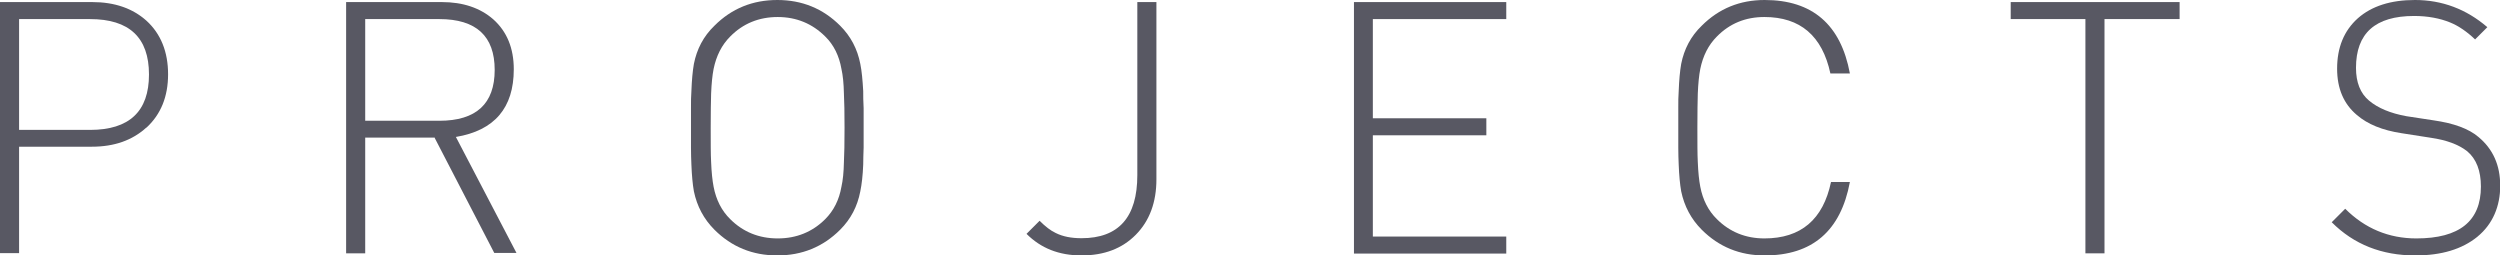 <?xml version="1.0" encoding="UTF-8"?>
<svg id="_レイヤー_2" data-name="レイヤー 2" xmlns="http://www.w3.org/2000/svg" viewBox="0 0 120.48 12.31">
  <defs>
    <style>
      .cls-1 {
        fill: #585863;
        stroke-width: 0px;
      }
    </style>
  </defs>
  <g id="_デザイン" data-name="デザイン">
    <g>
      <path class="cls-1" d="m7.05,6.15c-.67.61-1.54.92-2.62.92H.92v5.13h-.92V.1h4.44c1.08,0,1.95.3,2.62.9.69.63,1.04,1.5,1.04,2.58s-.35,1.93-1.04,2.57ZM4.33.92H.92v5.34h3.42c1.89,0,2.84-.89,2.84-2.67s-.95-2.67-2.84-2.67Z"/>
      <path class="cls-1" d="m20.93,6.63h-3.33v5.58h-.92V.1h4.61c1.02,0,1.85.28,2.48.83.66.59.99,1.39.99,2.41,0,1.86-.93,2.95-2.79,3.26l2.92,5.59h-1.07l-2.89-5.58Zm.24-5.71h-3.57v4.9h3.57c1.78,0,2.67-.82,2.67-2.45s-.89-2.45-2.67-2.45Z"/>
      <path class="cls-1" d="m41.62,7.11c-.01.31-.02.58-.02.82-.02.52-.07.95-.14,1.29-.14.73-.46,1.34-.97,1.85-.83.83-1.84,1.24-3.03,1.24s-2.2-.41-3.03-1.24c-.51-.51-.84-1.13-.99-1.85-.06-.34-.1-.77-.12-1.29-.01-.24-.02-.51-.02-.82v-1.9c0-.32,0-.59.02-.82.02-.53.06-.97.12-1.31.14-.71.46-1.33.99-1.84.83-.83,1.84-1.24,3.03-1.24s2.2.41,3.03,1.24c.51.51.83,1.12.97,1.84.07.34.11.78.14,1.31,0,.23,0,.5.02.82v1.9Zm-.95-2.6c-.01-.49-.05-.88-.12-1.19-.11-.63-.37-1.16-.78-1.56-.62-.62-1.39-.94-2.29-.94s-1.67.31-2.29.94c-.41.41-.67.93-.8,1.56-.06.31-.1.7-.12,1.19-.01.37-.02.92-.02,1.65s0,1.28.02,1.65c.02.49.06.88.12,1.19.12.63.39,1.16.8,1.56.62.62,1.39.93,2.29.93s1.67-.31,2.29-.93c.41-.41.67-.93.78-1.56.07-.31.11-.7.12-1.19.02-.37.03-.92.03-1.65s-.01-1.27-.03-1.65Z"/>
      <path class="cls-1" d="m55.73,8.64c0,1.11-.33,2-.99,2.67-.66.67-1.53,1-2.62,1s-1.96-.35-2.65-1.04l.63-.63c.28.28.54.48.78.59.34.17.75.25,1.24.25,1.79,0,2.69-1.01,2.69-3.04V.1h.92v8.53Z"/>
      <path class="cls-1" d="m65.25.1h7.34v.82h-6.43v4.78h5.47v.82h-5.47v4.88h6.43v.82h-7.34V.1Z"/>
      <path class="cls-1" d="m89.15,8.77c-.44,2.36-1.81,3.54-4.11,3.54-1.19,0-2.2-.41-3.03-1.24-.51-.51-.84-1.13-.99-1.85-.06-.34-.1-.77-.12-1.29-.01-.24-.02-.51-.02-.82v-1.9c0-.32,0-.59.02-.82.02-.53.06-.97.12-1.31.14-.71.46-1.33.99-1.84.83-.83,1.84-1.24,3.03-1.24,2.3,0,3.67,1.18,4.11,3.54h-.94c-.39-1.81-1.45-2.72-3.18-2.72-.91,0-1.67.31-2.29.94-.41.41-.67.93-.8,1.56-.06.31-.1.7-.12,1.19-.01.37-.02.92-.02,1.65s0,1.28.02,1.65c.02.49.06.88.12,1.19.12.63.39,1.16.8,1.56.62.62,1.39.93,2.29.93,1.76,0,2.83-.91,3.21-2.72h.9Z"/>
      <path class="cls-1" d="m101.42,12.21h-.92V.92h-3.6V.1h8.14v.82h-3.62v11.29Z"/>
      <path class="cls-1" d="m119.39,11.41c-.74.6-1.73.9-2.99.9-1.62,0-2.96-.53-4.03-1.6l.65-.65c.95.95,2.1,1.43,3.43,1.43,2.07,0,3.11-.83,3.11-2.5,0-.76-.22-1.33-.66-1.7-.42-.33-1-.54-1.75-.65l-1.41-.22c-.92-.14-1.64-.43-2.16-.88-.63-.53-.95-1.27-.95-2.23,0-1.02.33-1.83,1-2.43.67-.59,1.59-.88,2.75-.88,1.31,0,2.48.44,3.49,1.31l-.59.59c-.39-.37-.79-.65-1.21-.82-.49-.2-1.07-.31-1.73-.31-1.87,0-2.8.83-2.8,2.5,0,.7.21,1.23.63,1.58.43.36,1.03.61,1.8.75l1.31.2c.97.14,1.69.4,2.16.8.7.58,1.05,1.36,1.05,2.35s-.36,1.85-1.09,2.45Z"/>
    </g>
  </g>
</svg>